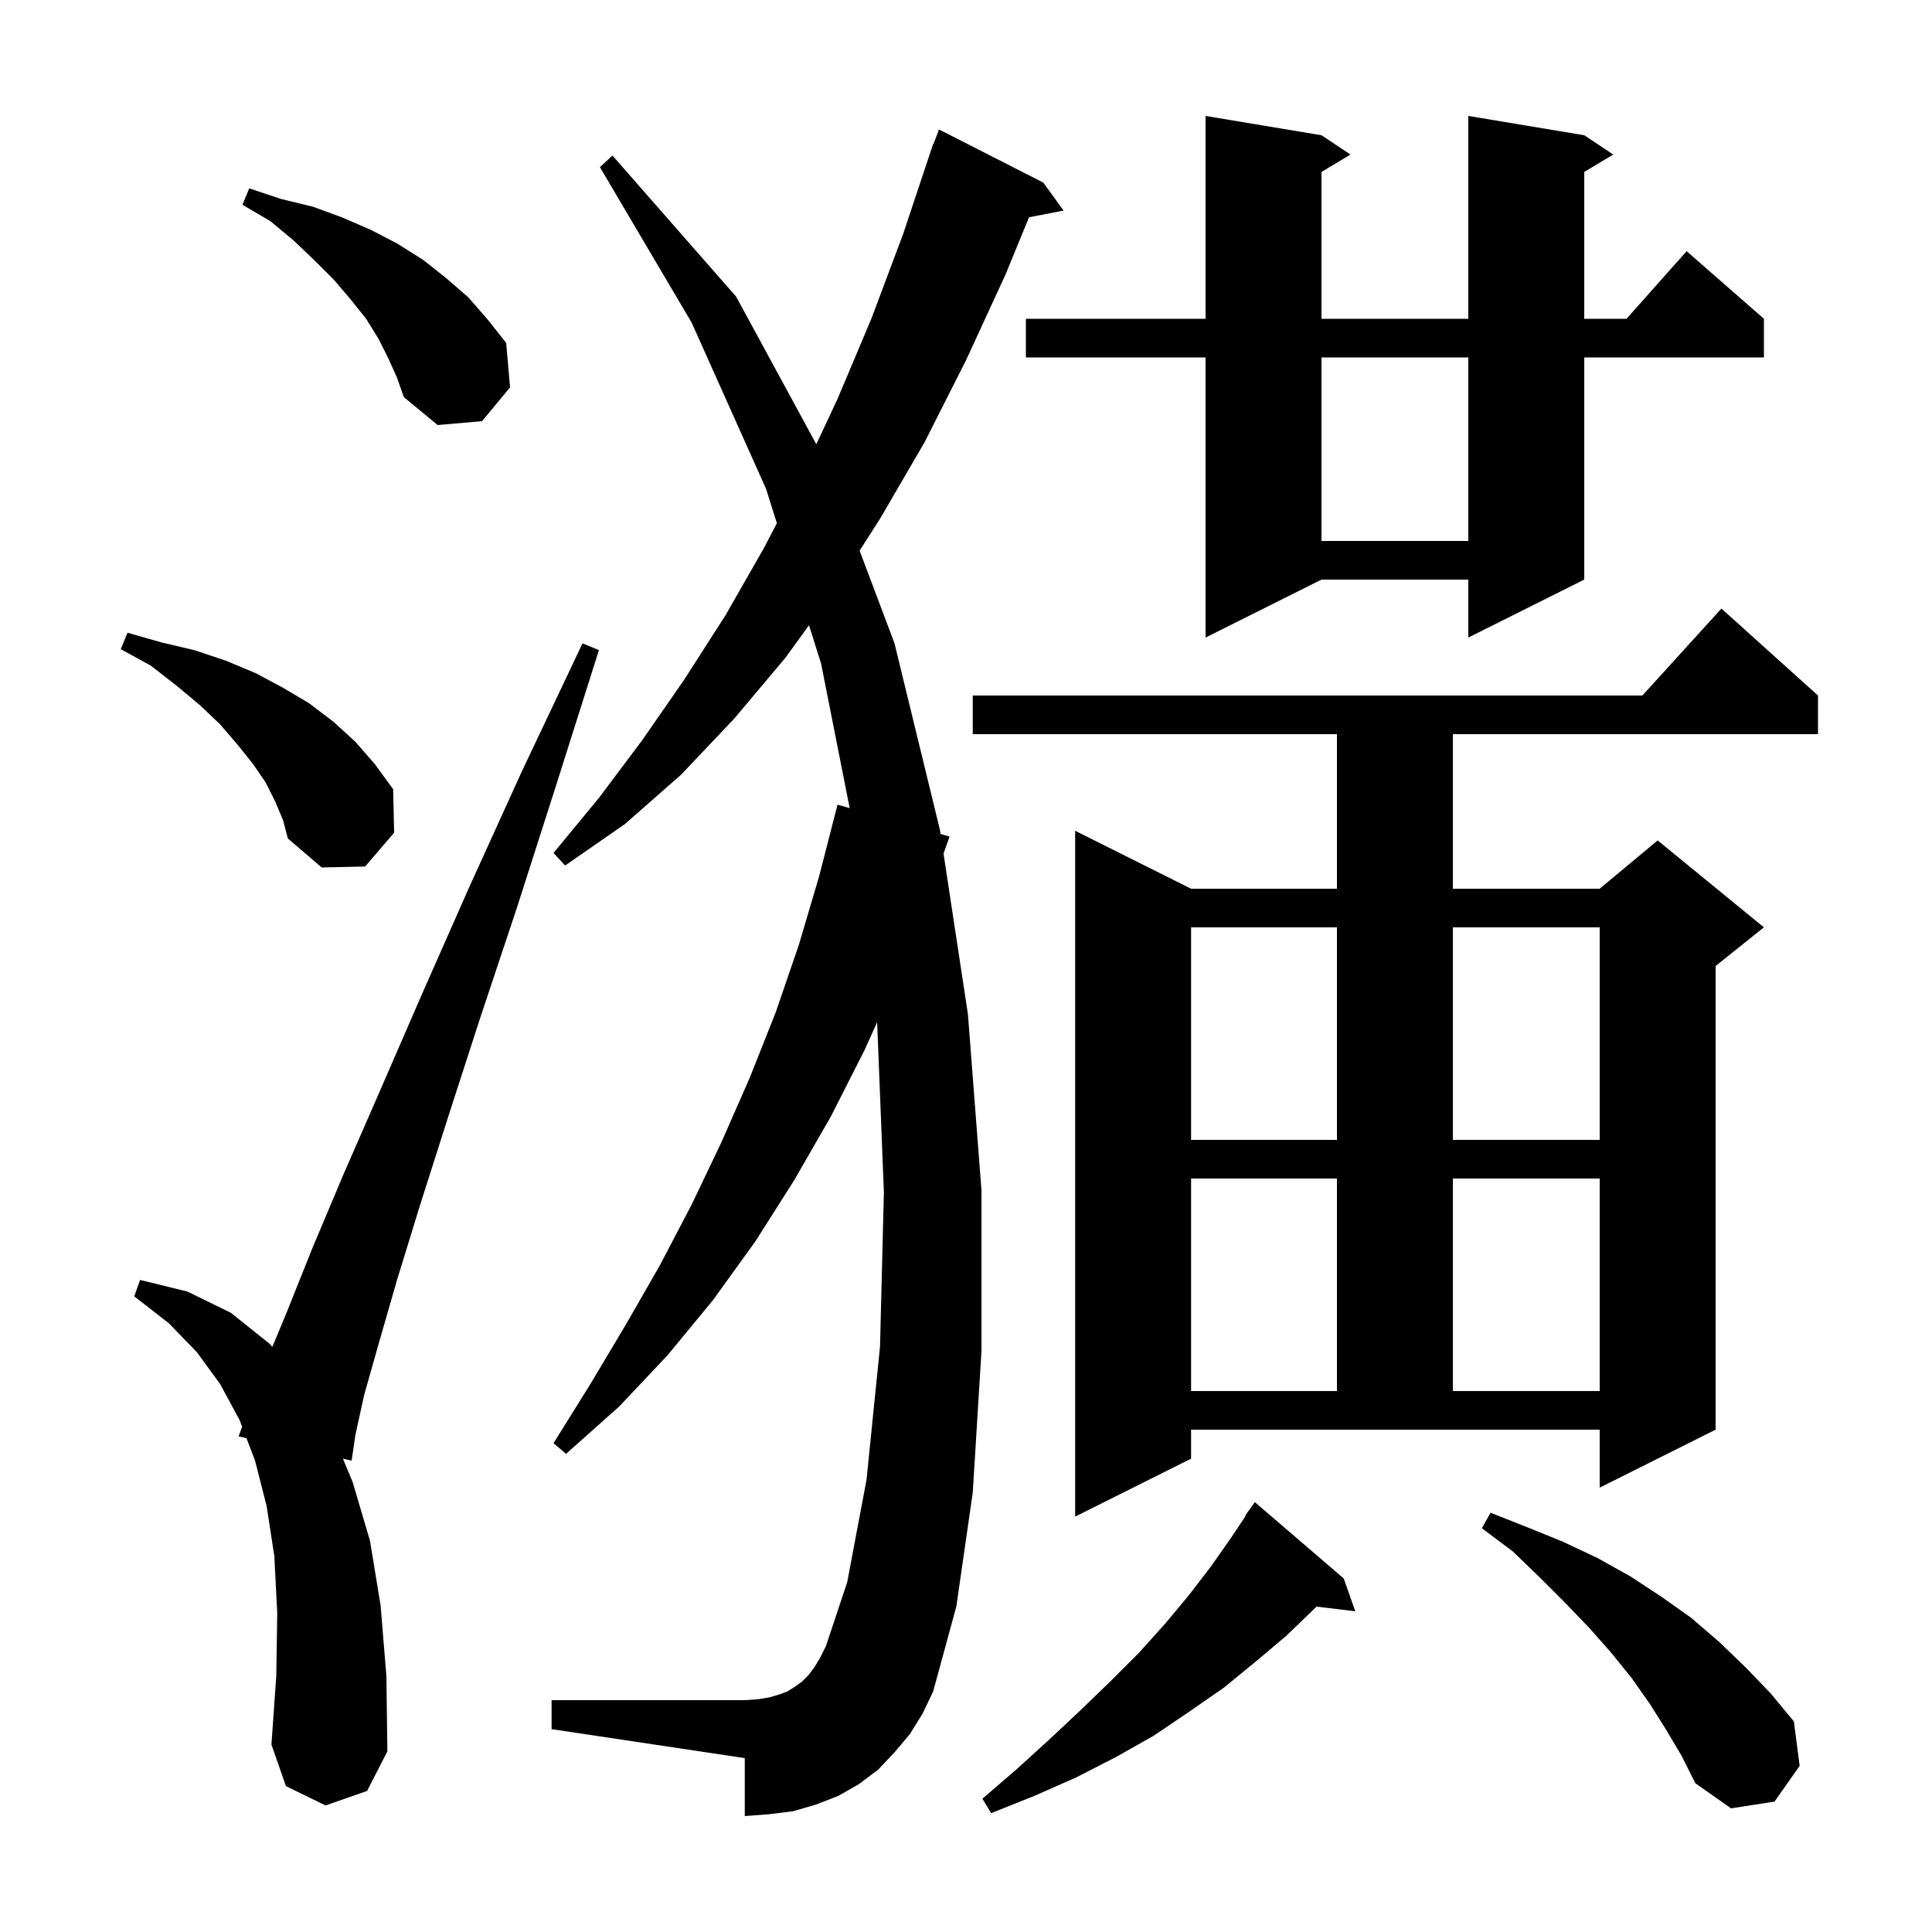 <svg xmlns="http://www.w3.org/2000/svg" xmlns:xlink="http://www.w3.org/1999/xlink" version="1.1" baseProfile="full" viewBox="0 0 200 200" width="200" height="200"><g fill="currentColor"><path d="M 139.1 163.4 L 140.3 166.8 L 136.282 166.315 L 136.2 166.4 L 133.2 169.3 L 130.0 172.0 L 126.7 174.7 L 123.1 177.2 L 119.4 179.7 L 115.5 181.9 L 111.4 184.0 L 107.1 185.9 L 102.6 187.7 L 101.7 186.2 L 105.3 183.1 L 108.7 180.0 L 111.9 177.0 L 115.0 174.0 L 117.9 171.1 L 120.6 168.1 L 123.1 165.1 L 125.4 162.1 L 127.5 159.1 L 128.947 156.93 L 128.9 156.9 L 129.9 155.5 Z M 172.5 179.1 L 170.8 176.4 L 168.9 173.7 L 166.8 171.1 L 164.5 168.5 L 162.0 165.9 L 159.4 163.3 L 156.6 160.6 L 153.4 158.2 L 154.3 156.6 L 158.1 158.1 L 161.8 159.6 L 165.4 161.3 L 168.8 163.2 L 172.0 165.3 L 175.1 167.5 L 178.0 170.0 L 180.7 172.6 L 183.3 175.3 L 185.7 178.2 L 186.3 182.8 L 183.7 186.5 L 179.2 187.2 L 175.5 184.6 L 174.1 181.8 Z M 33.7 186.9 L 29.6 184.9 L 28.1 180.6 L 28.6 173.5 L 28.7 167.0 L 28.4 161.1 L 27.6 155.9 L 26.4 151.2 L 25.514 148.874 L 24.7 148.7 L 25.065 147.696 L 24.8 147.0 L 22.8 143.3 L 20.4 140.0 L 17.5 137.0 L 13.9 134.2 L 14.5 132.5 L 19.4 133.7 L 23.9 135.9 L 27.9 139.1 L 28.192 139.433 L 29.7 135.8 L 32.3 129.3 L 35.5 121.7 L 39.3 113.0 L 43.6 103.1 L 48.5 92.0 L 54.0 79.9 L 60.3 66.6 L 62.0 67.3 L 57.6 81.2 L 53.5 94.0 L 49.7 105.4 L 46.4 115.6 L 43.5 124.7 L 41.1 132.5 L 39.2 139.1 L 37.7 144.4 L 36.8 148.5 L 36.4 151.2 L 35.5 151.008 L 36.5 153.4 L 38.3 159.5 L 39.4 166.2 L 40.0 173.5 L 40.1 181.3 L 38.0 185.4 Z M 94.2 179.5 L 92.6 181.4 L 90.9 183.2 L 88.9 184.7 L 86.8 185.9 L 84.5 186.8 L 82.1 187.5 L 79.7 187.8 L 77.1 188.0 L 77.1 182.0 L 57.1 179.0 L 57.1 176.0 L 77.1 176.0 L 78.5 175.9 L 79.7 175.7 L 80.7 175.4 L 81.5 175.1 L 82.3 174.6 L 83.0 174.1 L 83.7 173.4 L 84.3 172.6 L 84.9 171.6 L 85.5 170.4 L 87.7 163.8 L 89.7 153.2 L 91.1 139.4 L 91.5 123.4 L 90.801 105.814 L 89.5 108.7 L 86.0 115.6 L 82.2 122.2 L 78.2 128.5 L 73.8 134.6 L 69.1 140.3 L 64.1 145.6 L 58.6 150.5 L 57.3 149.4 L 61.1 143.3 L 64.8 137.1 L 68.3 131.0 L 71.6 124.7 L 74.7 118.2 L 77.6 111.6 L 80.3 104.8 L 82.7 97.8 L 84.8 90.7 L 86.7 83.3 L 87.96 83.658 L 85.0 68.7 L 83.747 64.723 L 81.3 68.1 L 76.0 74.4 L 70.5 80.2 L 64.7 85.3 L 58.5 89.6 L 57.3 88.3 L 62.0 82.6 L 66.5 76.6 L 70.8 70.4 L 75.1 63.7 L 79.1 56.7 L 80.421 54.16 L 79.3 50.6 L 71.6 33.4 L 62.1 17.3 L 63.4 16.1 L 76.2 30.7 L 84.505 45.986 L 86.7 41.3 L 90.2 33.0 L 93.5 24.2 L 96.6 14.9 L 96.633 14.912 L 97.2 13.4 L 108.0 18.9 L 110.1 21.8 L 106.526 22.49 L 104.1 28.4 L 100.0 37.3 L 95.7 45.8 L 91.1 53.7 L 88.987 57.001 L 92.6 66.6 L 97.3 85.9 L 97.366 86.334 L 98.3 86.6 L 97.674 88.362 L 100.2 105.0 L 101.6 123.2 L 101.6 139.9 L 100.7 154.5 L 99.0 166.3 L 96.6 175.1 L 95.5 177.4 Z M 123.3 151.0 L 111.3 157.0 L 111.3 86.0 L 123.3 92.0 L 138.4 92.0 L 138.4 76.0 L 100.7 76.0 L 100.7 72.0 L 170.018 72.0 L 178.2 63.0 L 188.2 72.0 L 188.2 76.0 L 150.4 76.0 L 150.4 92.0 L 165.6 92.0 L 171.6 87.0 L 182.6 96.0 L 177.6 100.0 L 177.6 148.0 L 165.6 154.0 L 165.6 148.0 L 123.3 148.0 Z M 123.3 122.0 L 123.3 144.0 L 138.4 144.0 L 138.4 122.0 Z M 150.4 122.0 L 150.4 144.0 L 165.6 144.0 L 165.6 122.0 Z M 123.3 96.0 L 123.3 118.0 L 138.4 118.0 L 138.4 96.0 Z M 150.4 96.0 L 150.4 118.0 L 165.6 118.0 L 165.6 96.0 Z M 28.5 83.0 L 27.5 81.0 L 26.2 79.1 L 24.6 77.1 L 22.8 75.0 L 20.7 73.0 L 18.3 71.0 L 15.6 68.9 L 12.5 67.2 L 13.2 65.5 L 16.7 66.5 L 20.1 67.3 L 23.4 68.4 L 26.5 69.7 L 29.3 71.2 L 32.0 72.8 L 34.5 74.7 L 36.8 76.8 L 38.8 79.1 L 40.7 81.7 L 40.8 86.2 L 37.8 89.7 L 33.3 89.8 L 29.8 86.8 L 29.3 84.9 Z M 164.0 14.0 L 167.0 16.0 L 164.0 17.8 L 164.0 33.0 L 168.378 33.0 L 174.6 26.0 L 182.6 33.0 L 182.6 37.0 L 164.0 37.0 L 164.0 60.0 L 152.0 66.0 L 152.0 60.0 L 136.8 60.0 L 124.8 66.0 L 124.8 37.0 L 106.2 37.0 L 106.2 33.0 L 124.8 33.0 L 124.8 12.0 L 136.8 14.0 L 139.8 16.0 L 136.8 17.8 L 136.8 33.0 L 152.0 33.0 L 152.0 12.0 Z M 136.8 37.0 L 136.8 56.0 L 152.0 56.0 L 152.0 37.0 Z M 40.2 37.1 L 39.2 35.1 L 37.9 33.0 L 36.3 31.0 L 34.6 29.0 L 32.6 27.0 L 30.4 24.9 L 28.0 22.9 L 25.1 21.2 L 25.8 19.5 L 29.1 20.6 L 32.4 21.4 L 35.4 22.5 L 38.4 23.8 L 41.1 25.2 L 43.8 26.9 L 46.2 28.8 L 48.5 30.8 L 50.5 33.1 L 52.4 35.5 L 52.8 40.1 L 49.9 43.6 L 45.3 44.0 L 41.8 41.1 L 41.1 39.1 Z "/></g></svg>